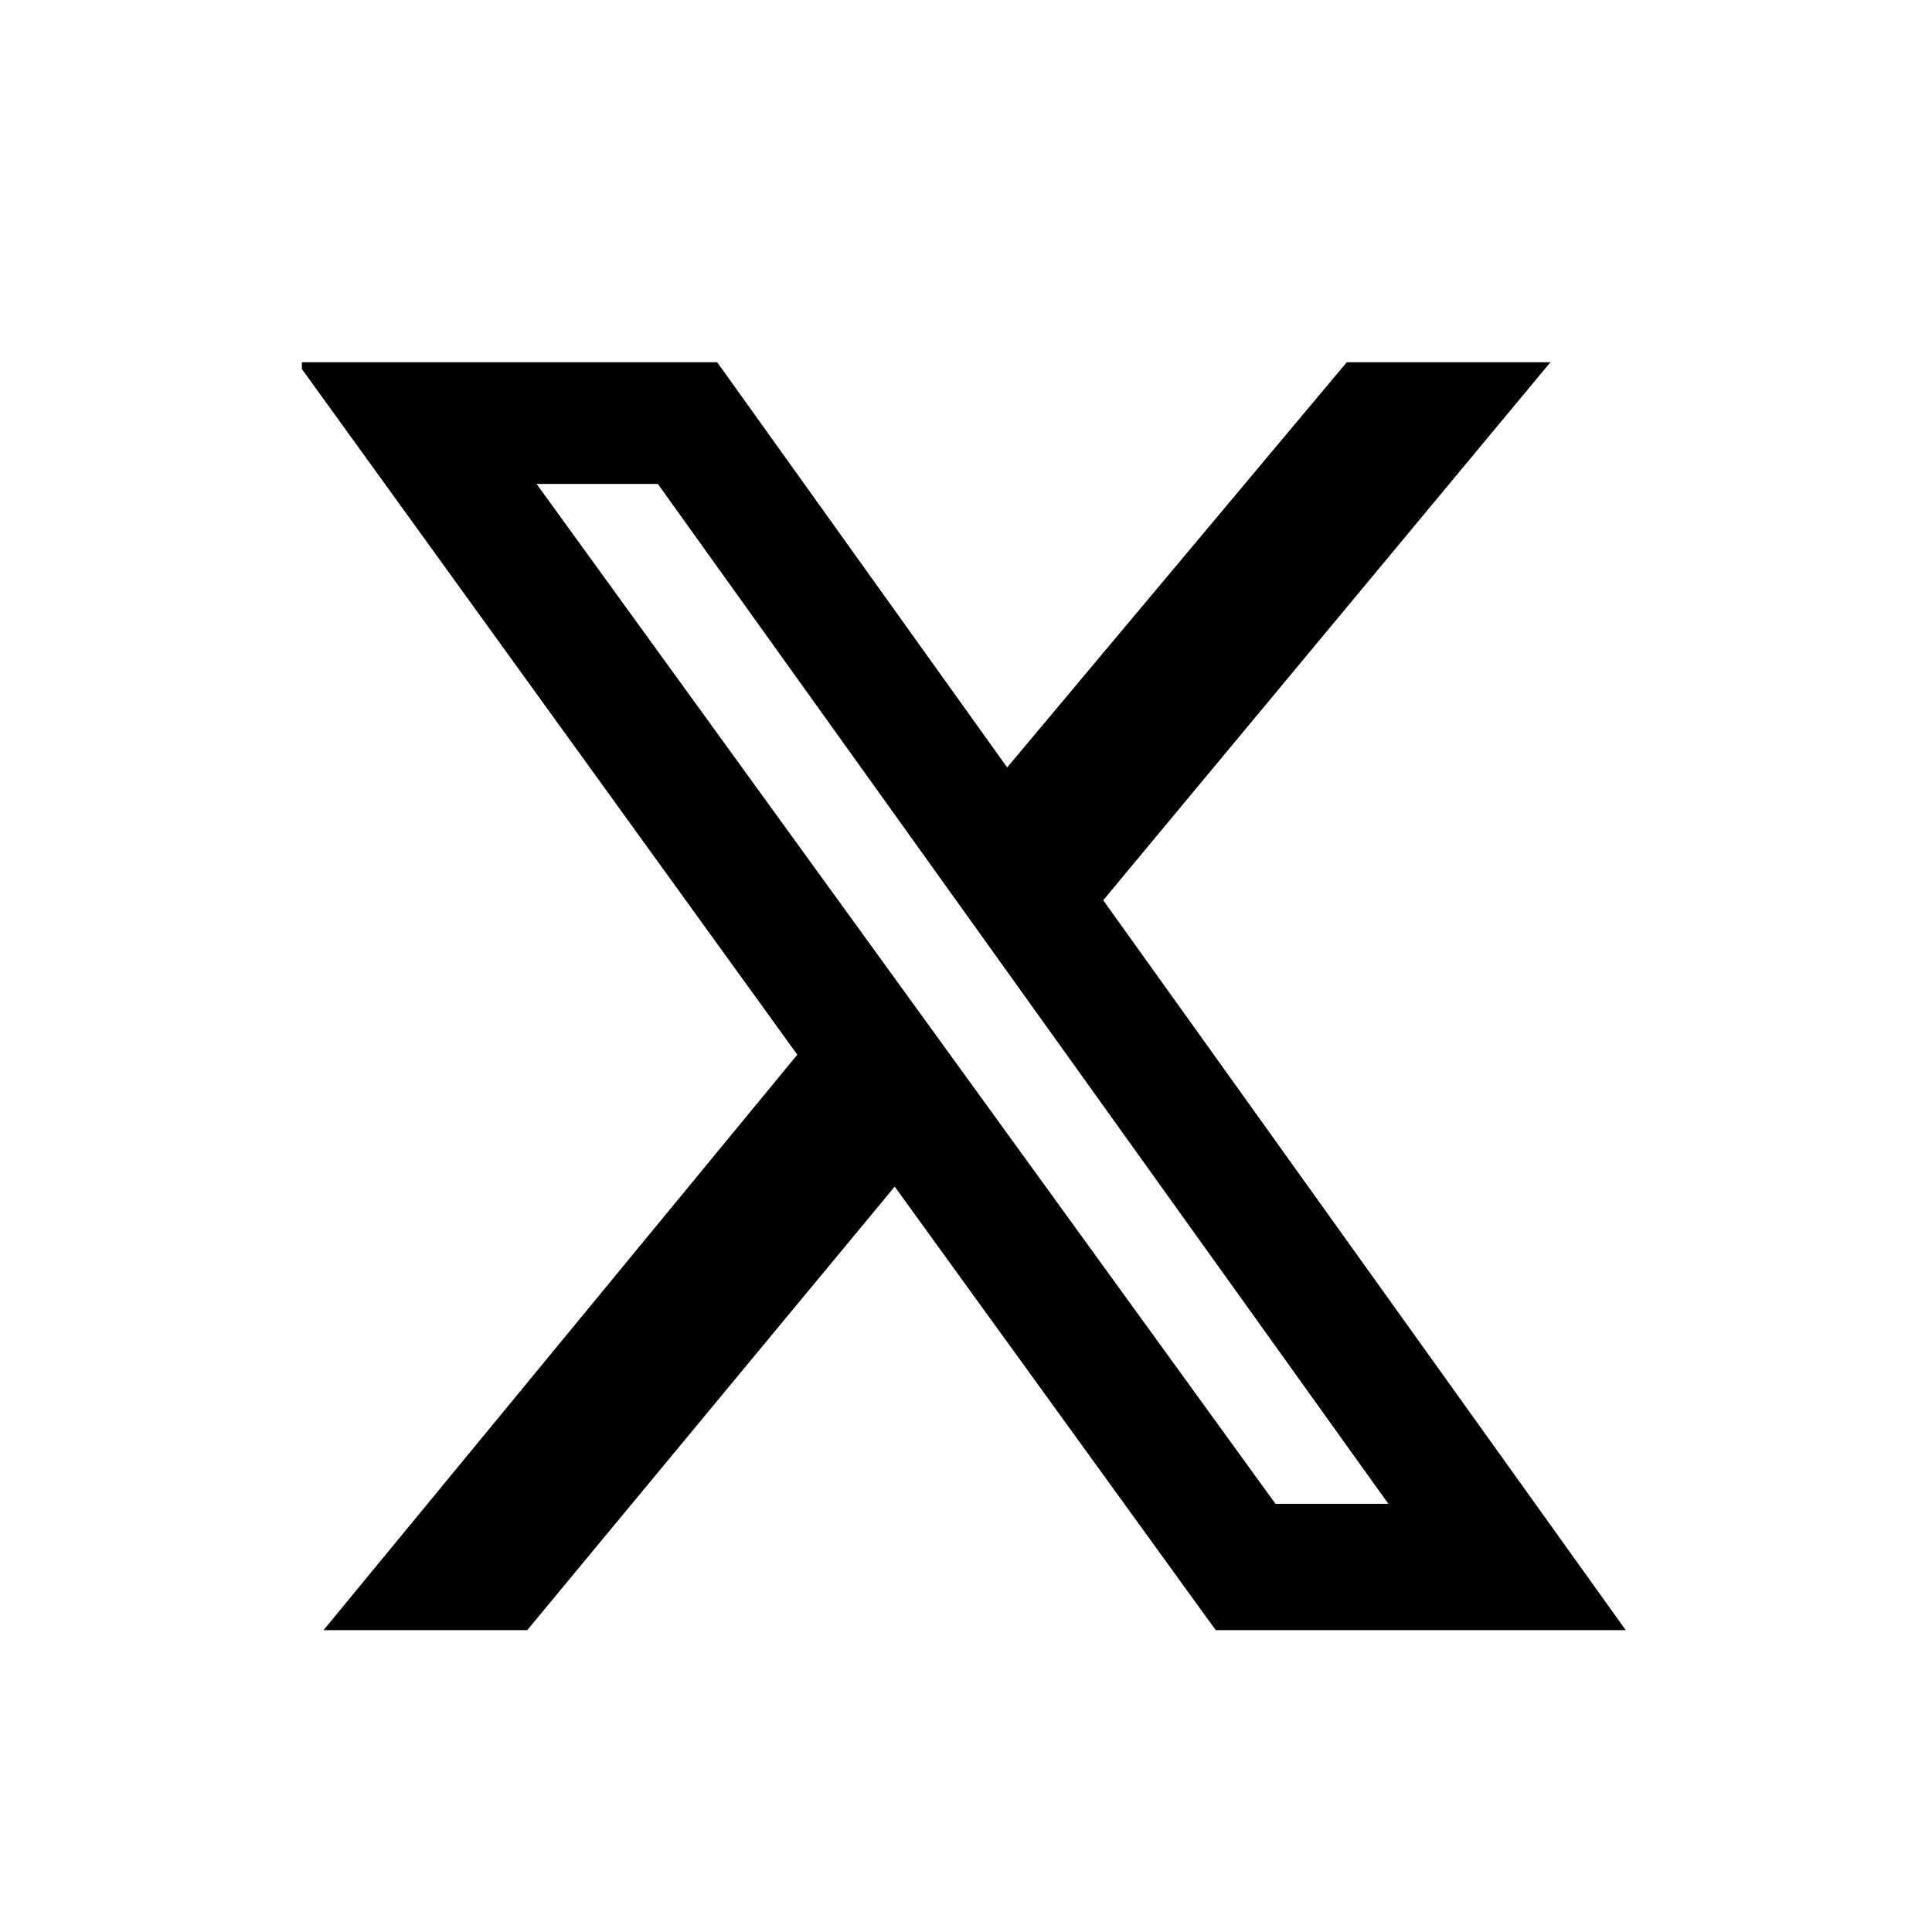 <svg width="32" height="32" viewBox="0 0 32 32" fill="none" xmlns="http://www.w3.org/2000/svg">
<g clip-path="url(#clip0_2890_1270)">
<path d="M22.307 6H25.68L18.273 14.911L26.927 27H20.136L14.819 19.654L8.733 27H5.359L13.206 17.469L4.919 6H11.879L16.682 12.711L22.307 6ZM21.126 24.908H22.996L10.896 8.015H8.887L21.126 24.908Z" fill="black"/>
</g>
<defs>
<clipPath id="clip0_2890_1270">
<rect width="22" height="21" fill="white" transform="translate(5 6)"/>
</clipPath>
</defs>
</svg>
